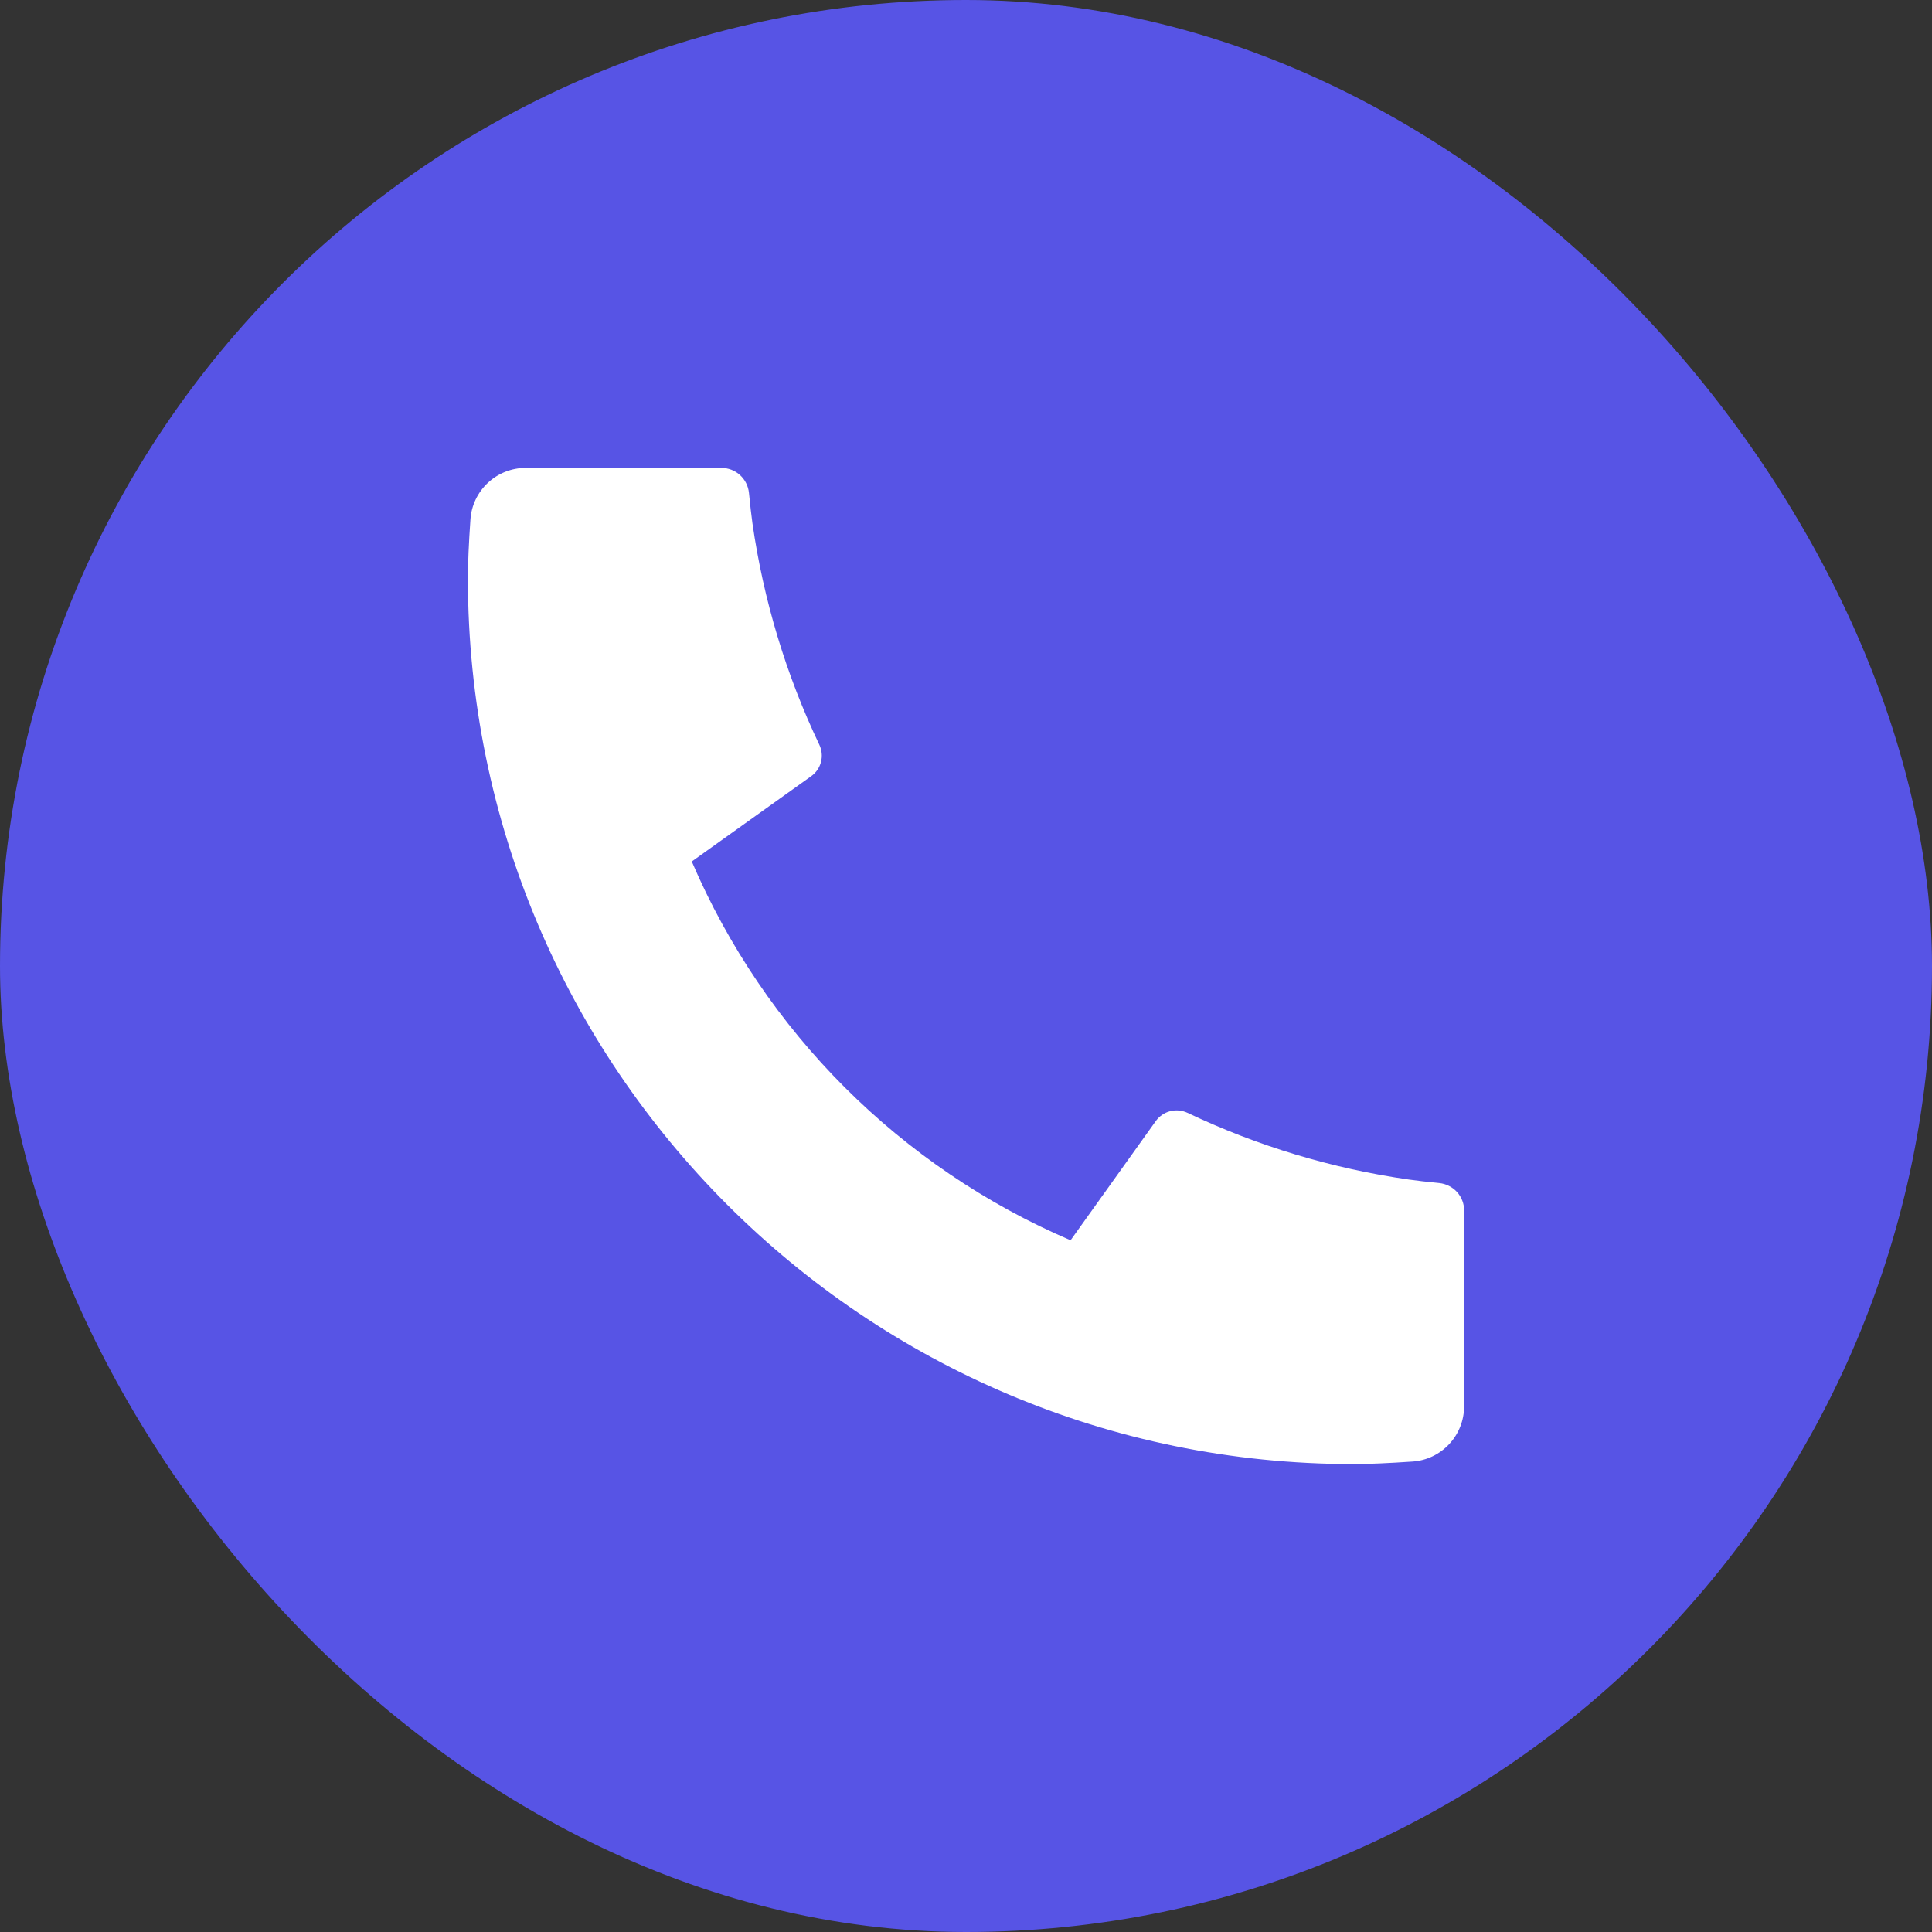<svg width="32" height="32" viewBox="0 0 32 32" fill="none" xmlns="http://www.w3.org/2000/svg">
<rect x="0" y="0" width="32" height="32" fill="#333333" stroke="none"/>
<rect width="32" height="32" rx="16" fill="#5754E5"/>
<path d="M24.25 20.052V23.293C24.25 23.525 24.162 23.749 24.004 23.918C23.846 24.088 23.629 24.192 23.398 24.208C22.997 24.235 22.67 24.25 22.417 24.25C14.316 24.25 7.75 17.684 7.75 9.583C7.75 9.33 7.764 9.003 7.792 8.602C7.808 8.371 7.912 8.154 8.082 7.996C8.251 7.838 8.475 7.75 8.707 7.75H11.948C12.062 7.75 12.172 7.792 12.256 7.868C12.34 7.944 12.393 8.049 12.405 8.162C12.426 8.373 12.445 8.541 12.463 8.668C12.646 9.94 13.019 11.176 13.571 12.336C13.658 12.519 13.601 12.739 13.436 12.856L11.458 14.269C12.667 17.088 14.913 19.334 17.732 20.543L19.143 18.569C19.201 18.488 19.285 18.43 19.381 18.405C19.477 18.38 19.579 18.39 19.669 18.432C20.828 18.983 22.064 19.355 23.335 19.537C23.463 19.555 23.63 19.575 23.839 19.595C23.952 19.607 24.057 19.66 24.133 19.744C24.209 19.828 24.251 19.938 24.251 20.052H24.25Z" fill="white"/>
</svg>
